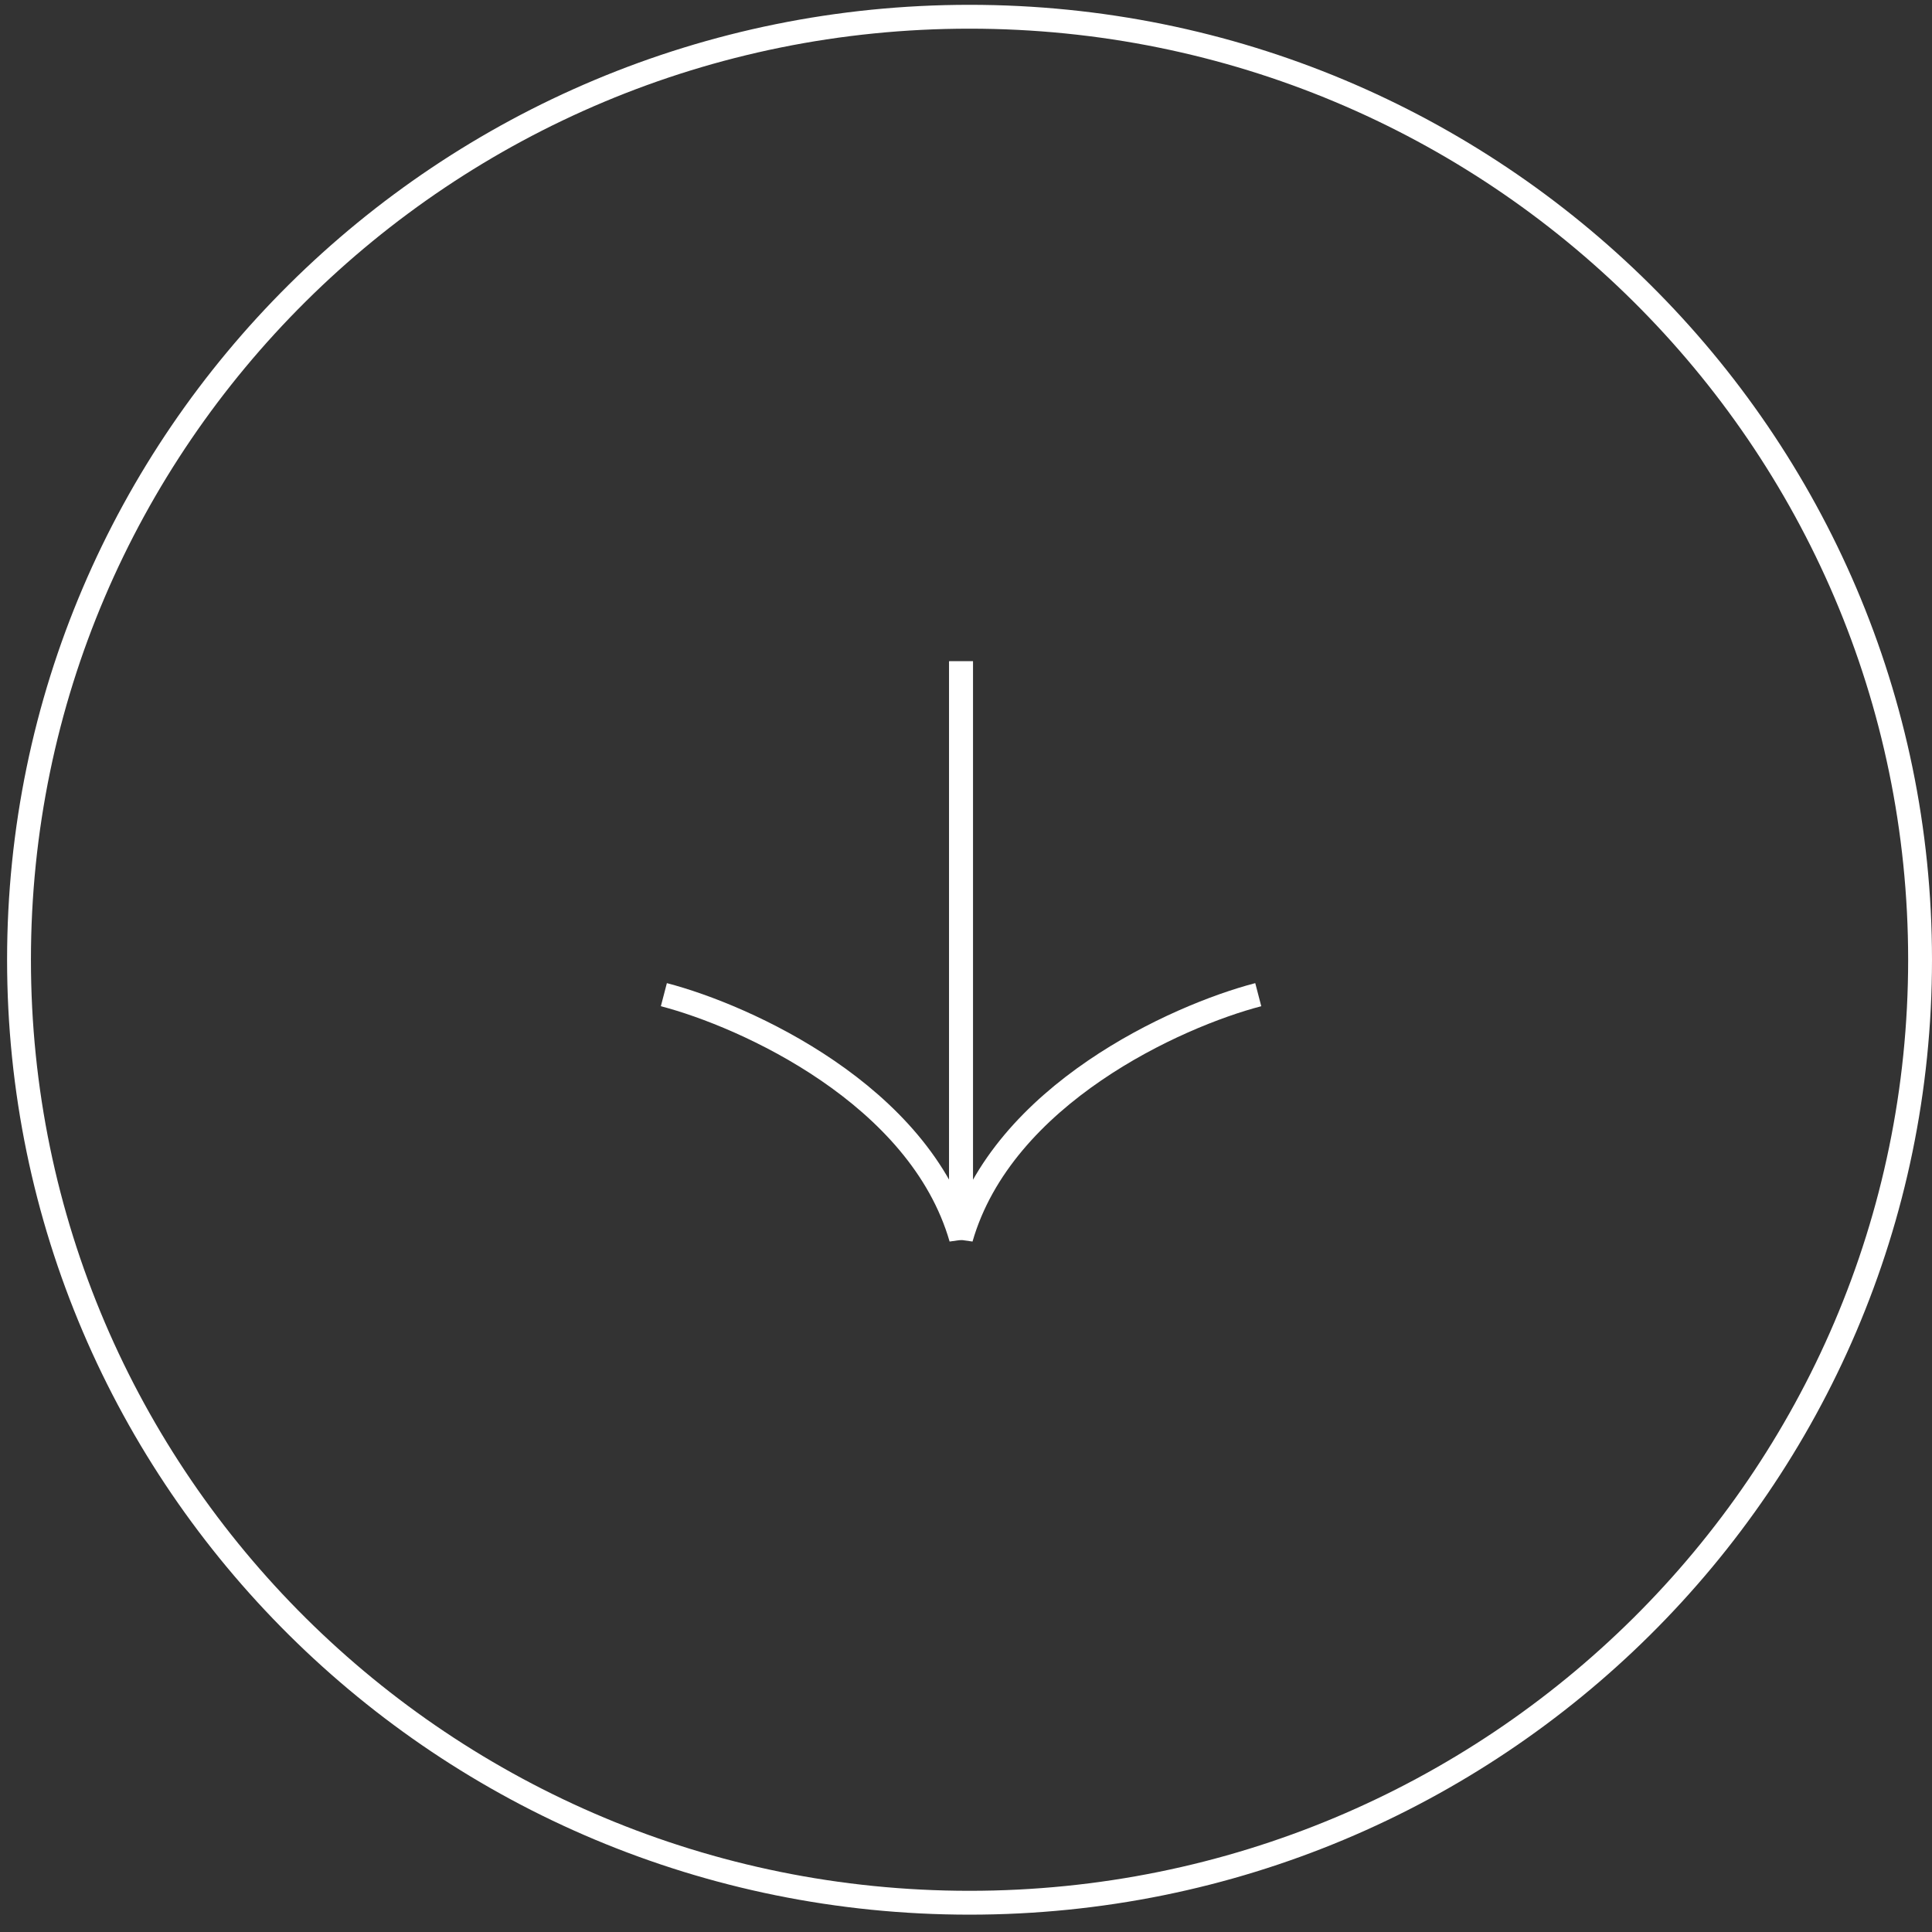 <svg width="81" height="81" viewBox="0 0 81 81" fill="none" xmlns="http://www.w3.org/2000/svg">
<rect x="0" y="0" width="81" height="81" fill="#333333" stroke="none"/>
<path d="M0.797 40.237C0.797 18.406 18.635 0.702 40.648 0.702C62.662 0.702 80.5 18.406 80.5 40.237C80.5 62.069 62.662 79.773 40.648 79.773C18.635 79.773 0.797 62.069 0.797 40.237Z" stroke="white"/>
<path d="M40.293 27.726L40.293 51.914C42.027 45.894 49.322 42.597 52.753 41.702" stroke="white"/>
<path d="M40.293 27.726L40.293 51.914C38.559 45.894 31.264 42.597 27.833 41.702" stroke="white"/>
</svg>

